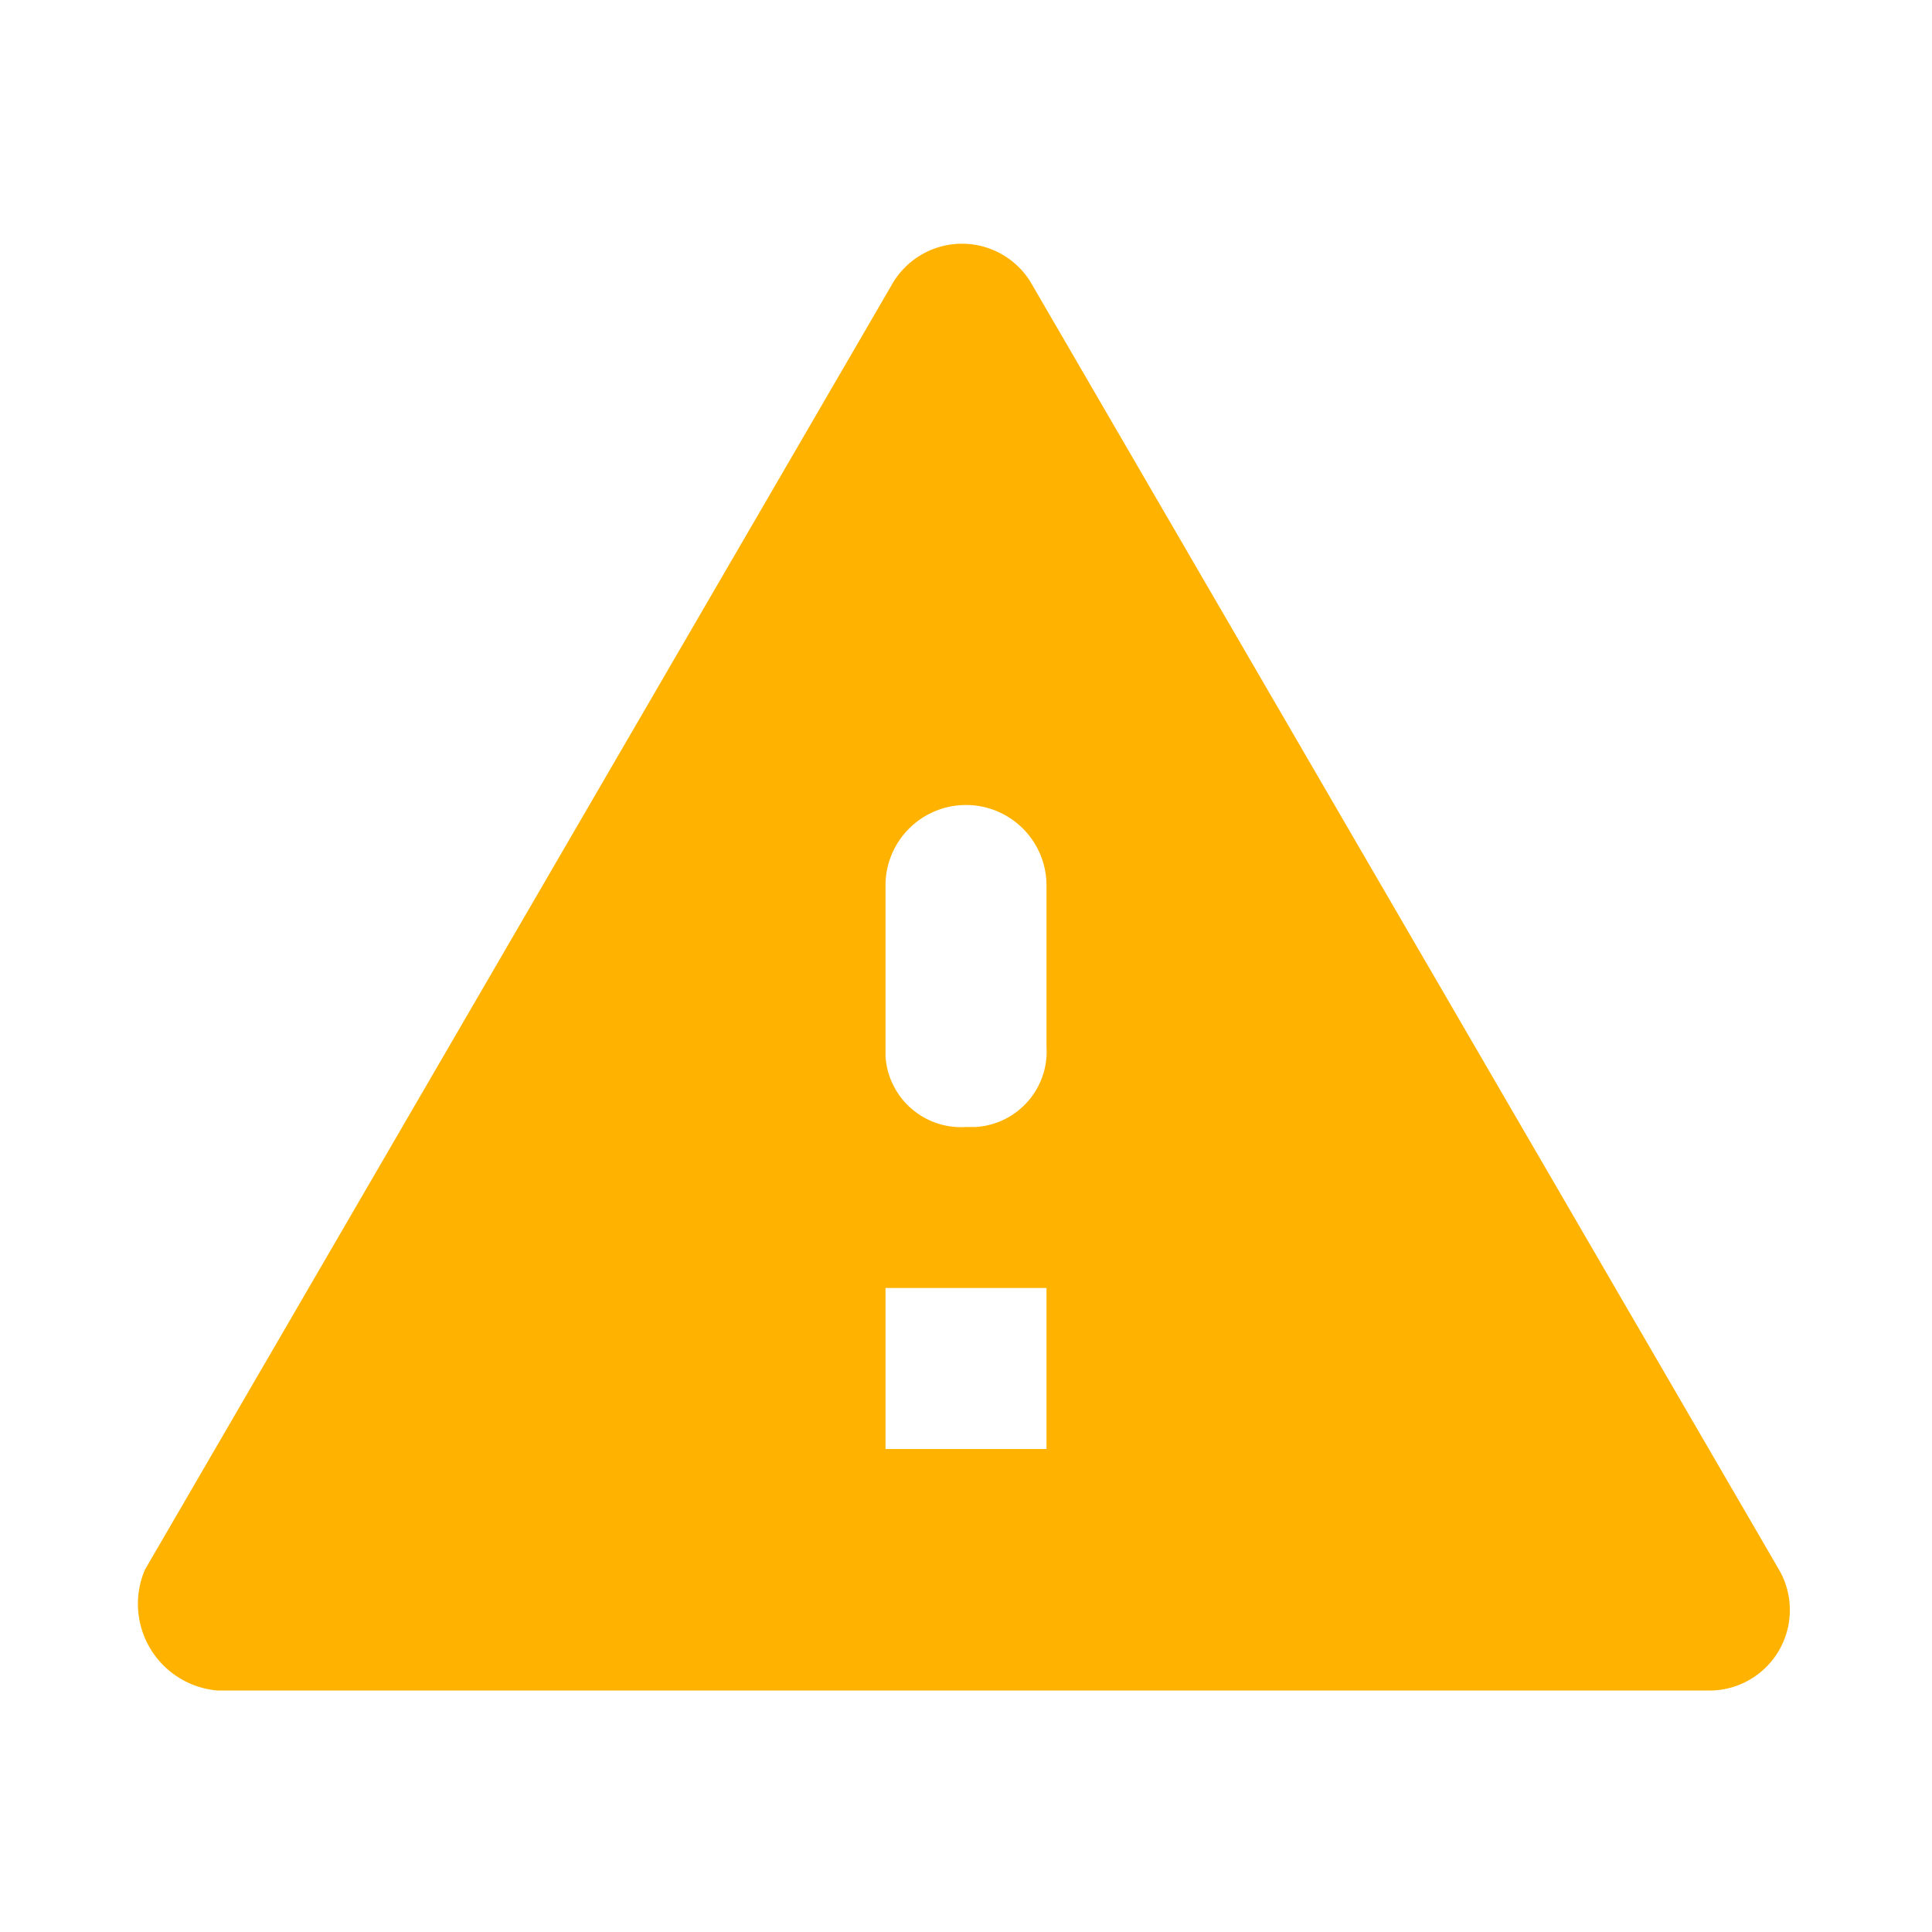 <svg viewBox="0 0 24 24" xmlns="http://www.w3.org/2000/svg"><path d="m0 0h24v24h-24z" fill="none"/><path d="m2.7 21h18.5a1 1 0 0 0 .9-1.5l-9.3-16a1 1 0 0 0 -1.38-.32 1 1 0 0 0 -.32.32l-9.3 16a1.08 1.08 0 0 0 .9 1.5zm10.3-3h-2v-2h2zm-1-4a.94.94 0 0 1 -1-.88v-2.12a1 1 0 0 1 2 0v2a.94.94 0 0 1 -.88 1z" fill="#ffb300"/></svg>